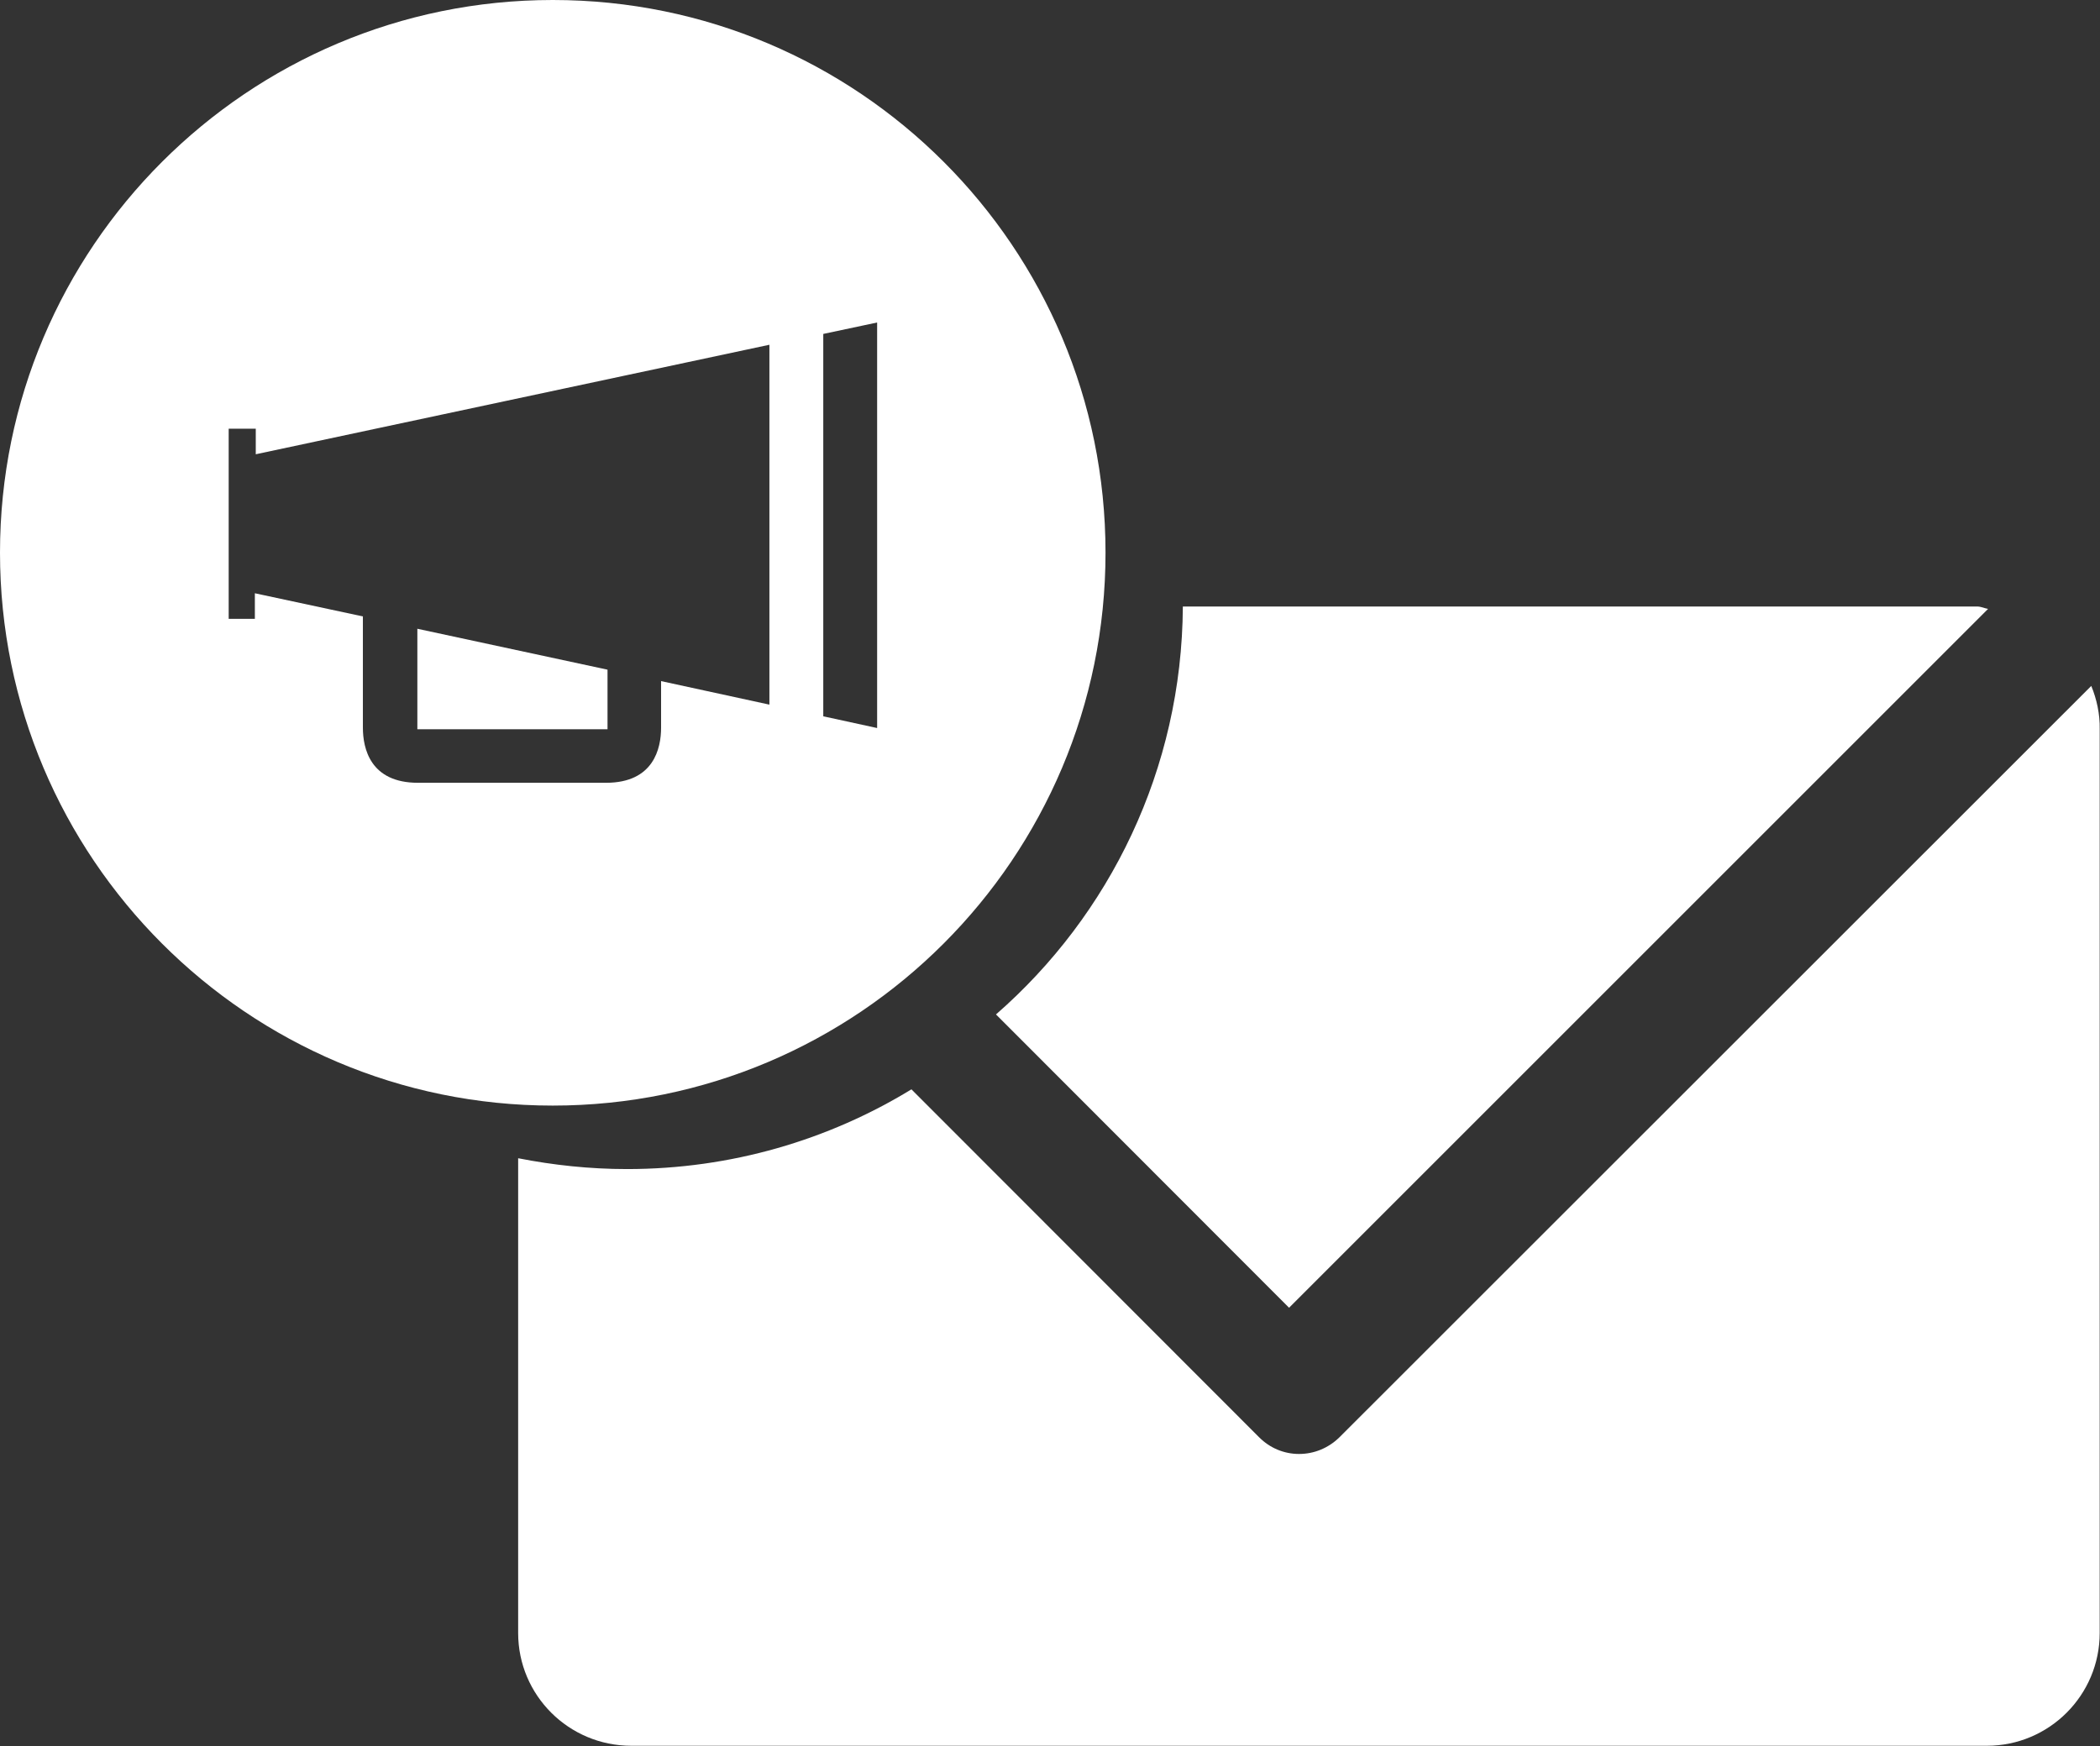 <?xml version="1.0" encoding="utf-8"?>
<!-- Generator: Adobe Illustrator 23.0.3, SVG Export Plug-In . SVG Version: 6.00 Build 0)  -->
<svg version="1.1" id="Layer_1" xmlns="http://www.w3.org/2000/svg" xmlns:xlink="http://www.w3.org/1999/xlink" x="0px" y="0px"
	 viewBox="0 0 69.79 58.04" style="enable-background:new 0 0 69.79 58.04;" xml:space="preserve">
<rect x="0" y="0" width="69.79" height="58.04" fill="#333333" stroke="none"/>
<g>
	<defs>
		<rect id="SVGID_1_" y="0" width="69.79" height="58.04"/>
	</defs>
	<clipPath id="SVGID_2_">
		<use xlink:href="#SVGID_1_"  style="overflow:visible;"/>
	</clipPath>
	<path style="clip-path:url(#SVGID_2_);fill:#FFFFFF;" d="M65.7,20.16H39.31c-0.03,5.41-2.43,10.26-6.21,13.56l9.74,9.75
		l23.23-23.23C65.95,20.22,65.84,20.16,65.7,20.16"/>
	<path style="clip-path:url(#SVGID_2_);fill:#FFFFFF;" d="M69.5,22.8L44.51,47.78c-0.36,0.35-0.83,0.55-1.34,0.55
		c-0.5,0-0.97-0.2-1.32-0.55L30.29,36.21c-2.75,1.68-5.99,2.65-9.45,2.65c-1.24,0-2.45-0.13-3.62-0.36v15.78
		c0,2.07,1.68,3.75,3.76,3.75h45.05c2.07,0,3.75-1.68,3.75-3.75V24.24C69.79,23.73,69.68,23.24,69.5,22.8"/>
	<polygon style="clip-path:url(#SVGID_2_);fill:#FFFFFF;" points="16.94,24.24 17.12,24.24 20.15,24.24 20.19,24.24 20.19,24.2 
		20.19,22.26 13.87,20.9 13.87,24.2 13.87,24.24 13.91,24.24 16.94,24.24 	"/>
	<path style="clip-path:url(#SVGID_2_);fill:#FFFFFF;" d="M18.37,0C8.23,0,0,8.23,0,18.37s8.23,18.38,18.37,18.38
		s18.37-8.23,18.37-18.38S28.52,0,18.37,0 M25.56,23.42l-3.59-0.78v1.55c0,0.68-0.24,1.83-1.83,1.83h-3.03h-0.19h-3.03
		c-1.59,0-1.83-1.15-1.83-1.83v-3.7l-3.59-0.77v0.85H7.6v-6.32h0.9v0.85l17.07-3.64V23.42z M29.15,24.2l-1.79-0.39V11.1l1.79-0.38
		V24.2z"/>
</g>
</svg>

